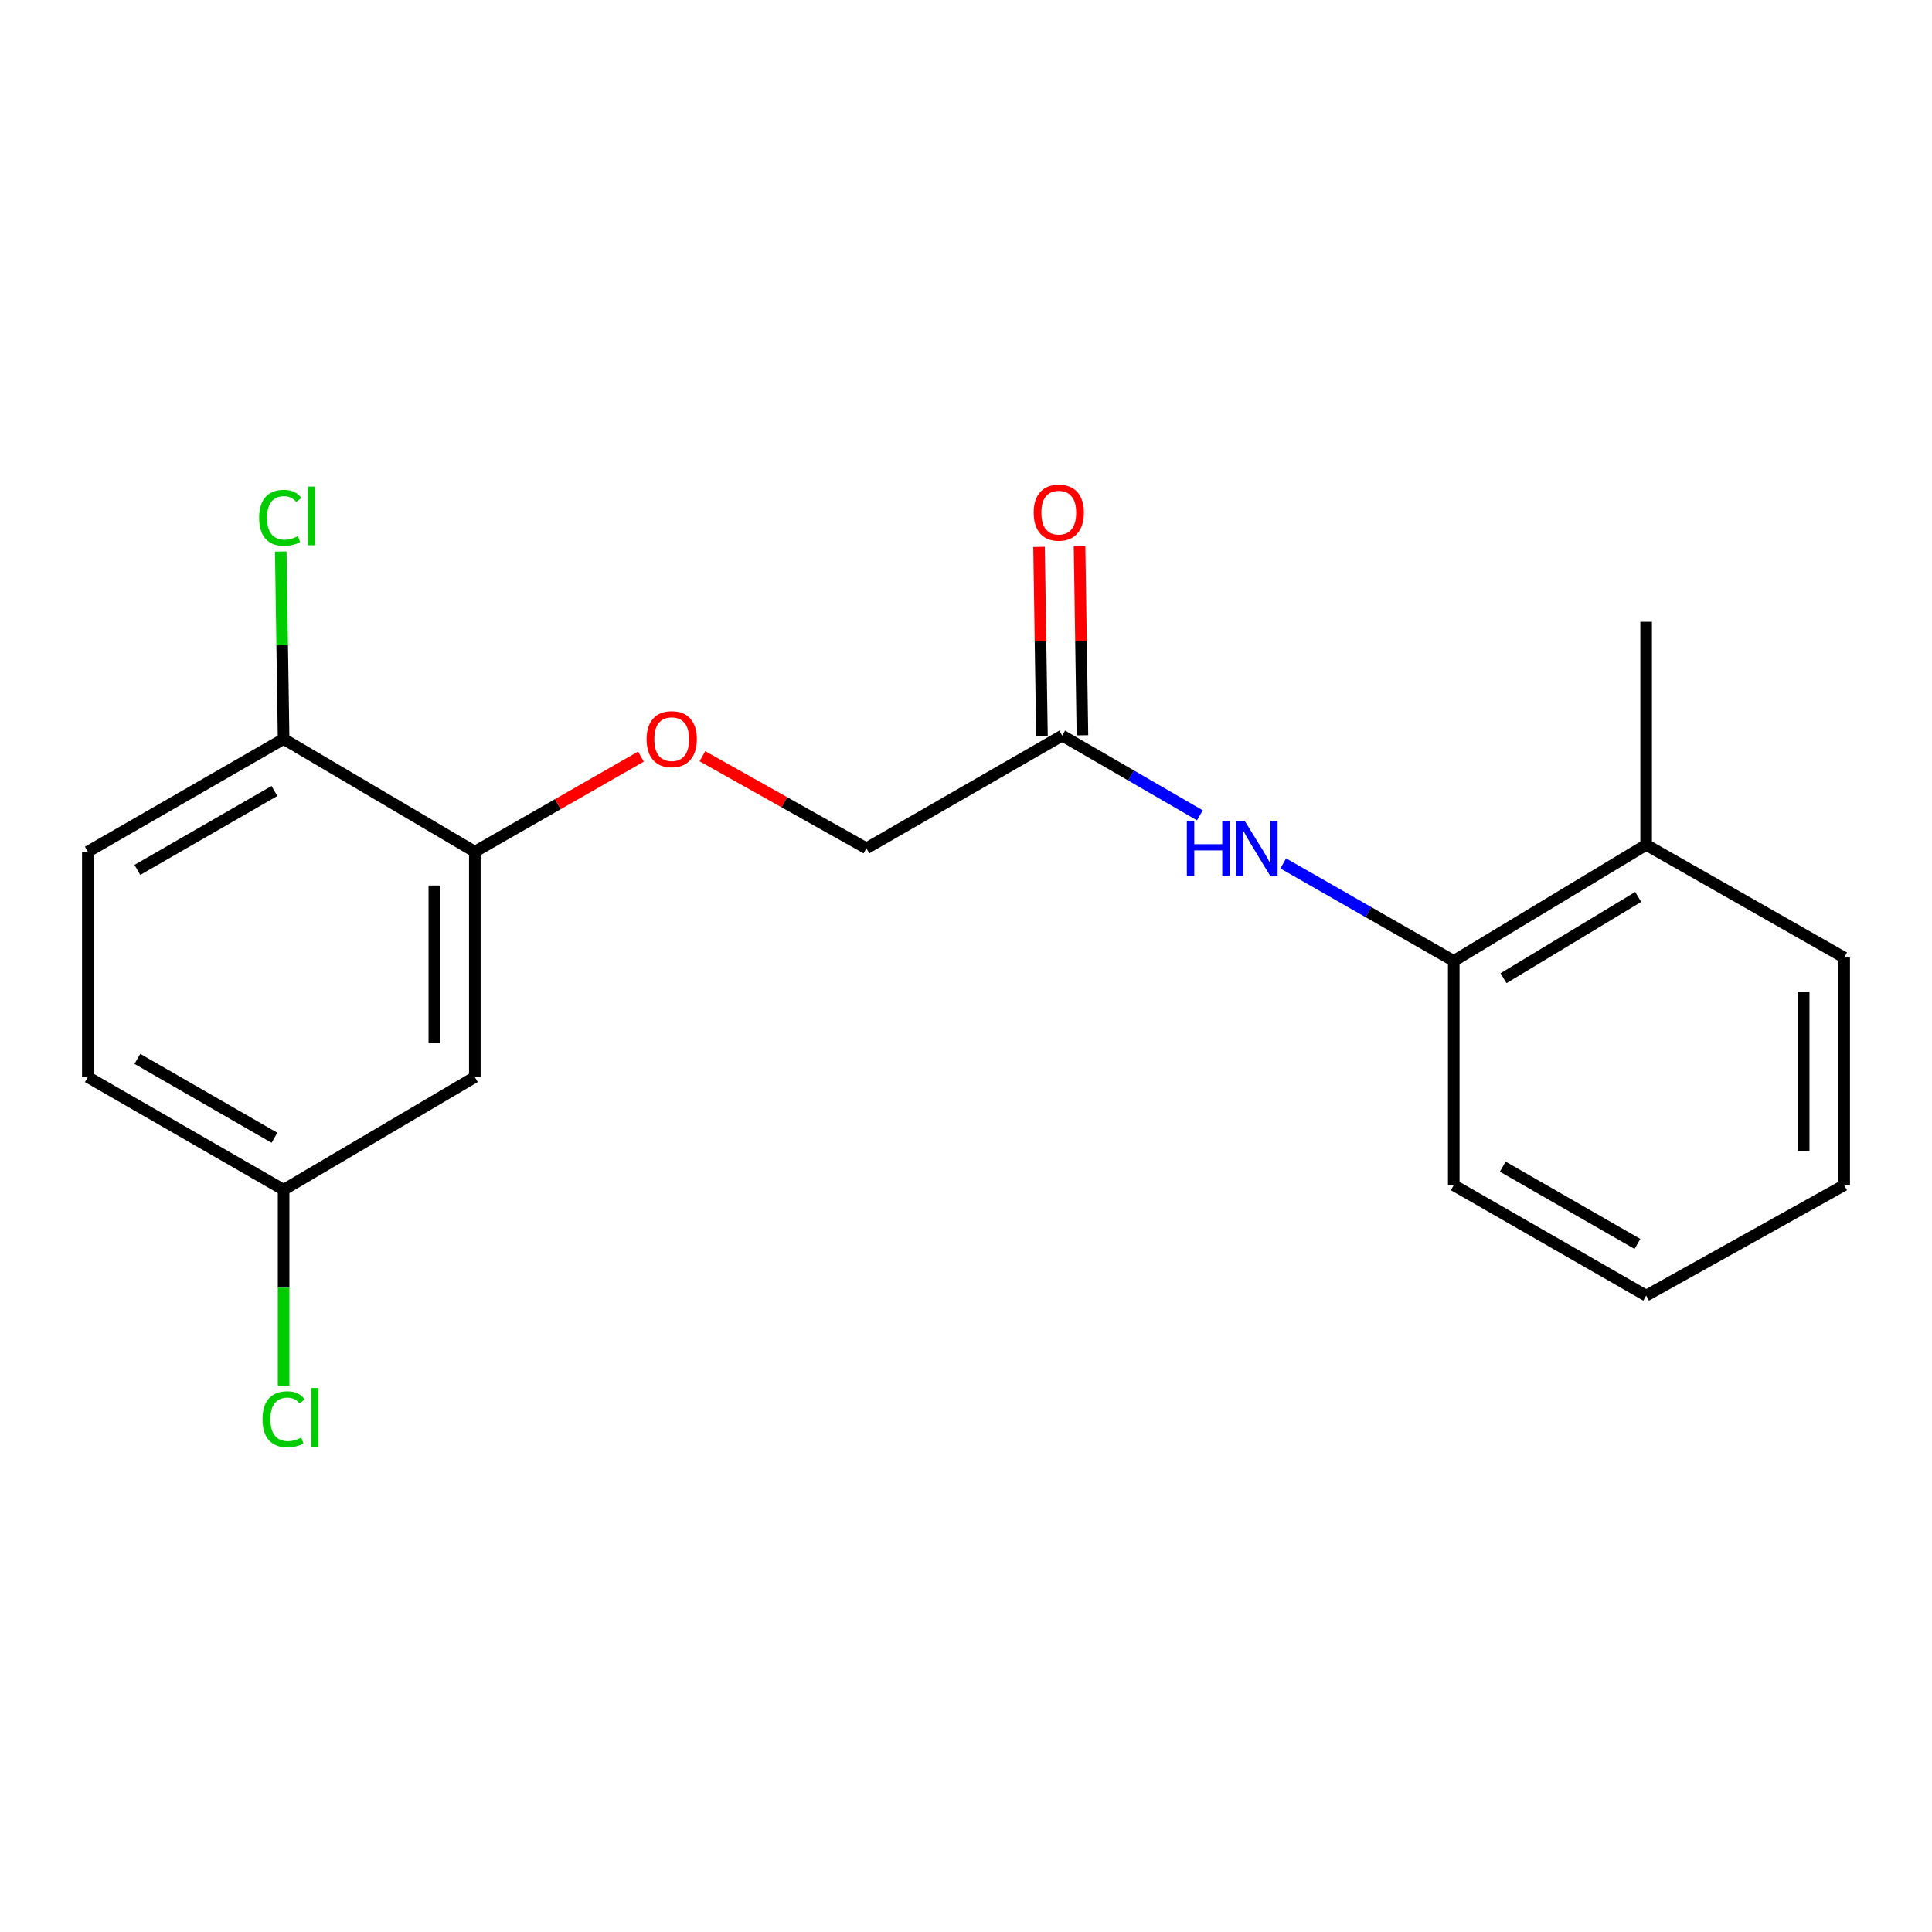 <?xml version='1.0' encoding='iso-8859-1'?>
<svg version='1.1' baseProfile='full'
              xmlns='http://www.w3.org/2000/svg'
                      xmlns:rdkit='http://www.rdkit.org/xml'
                      xmlns:xlink='http://www.w3.org/1999/xlink'
                  xml:space='preserve'
width='1000px' height='1000px' viewBox='0 0 1000 1000'>
<!-- END OF HEADER -->
<rect style='opacity:1.0;fill:#FFFFFF;stroke:none' width='1000' height='1000' x='0' y='0'> </rect>
<path class='bond-1' d='M 621.049,422.011 L 585.42,401.378' style='fill:none;fill-rule:evenodd;stroke:#0000FF;stroke-width:6px;stroke-linecap:butt;stroke-linejoin:miter;stroke-opacity:1' />
<path class='bond-1' d='M 585.42,401.378 L 549.791,380.744' style='fill:none;fill-rule:evenodd;stroke:#000000;stroke-width:6px;stroke-linecap:butt;stroke-linejoin:miter;stroke-opacity:1' />
<path class='bond-2' d='M 664.201,446.904 L 708.33,472.144' style='fill:none;fill-rule:evenodd;stroke:#0000FF;stroke-width:6px;stroke-linecap:butt;stroke-linejoin:miter;stroke-opacity:1' />
<path class='bond-2' d='M 708.33,472.144 L 752.459,497.384' style='fill:none;fill-rule:evenodd;stroke:#000000;stroke-width:6px;stroke-linecap:butt;stroke-linejoin:miter;stroke-opacity:1' />
<path class='bond-0' d='M 245.771,440.84 L 288.758,416.232' style='fill:none;fill-rule:evenodd;stroke:#000000;stroke-width:6px;stroke-linecap:butt;stroke-linejoin:miter;stroke-opacity:1' />
<path class='bond-0' d='M 288.758,416.232 L 331.746,391.624' style='fill:none;fill-rule:evenodd;stroke:#FF0000;stroke-width:6px;stroke-linecap:butt;stroke-linejoin:miter;stroke-opacity:1' />
<path class='bond-3' d='M 245.771,440.84 L 245.771,557.48' style='fill:none;fill-rule:evenodd;stroke:#000000;stroke-width:6px;stroke-linecap:butt;stroke-linejoin:miter;stroke-opacity:1' />
<path class='bond-3' d='M 224.811,458.336 L 224.811,539.984' style='fill:none;fill-rule:evenodd;stroke:#000000;stroke-width:6px;stroke-linecap:butt;stroke-linejoin:miter;stroke-opacity:1' />
<path class='bond-5' d='M 245.771,440.84 L 146.795,382.502' style='fill:none;fill-rule:evenodd;stroke:#000000;stroke-width:6px;stroke-linecap:butt;stroke-linejoin:miter;stroke-opacity:1' />
<path class='bond-6' d='M 560.269,380.583 L 559.52,331.663' style='fill:none;fill-rule:evenodd;stroke:#000000;stroke-width:6px;stroke-linecap:butt;stroke-linejoin:miter;stroke-opacity:1' />
<path class='bond-6' d='M 559.52,331.663 L 558.77,282.743' style='fill:none;fill-rule:evenodd;stroke:#FF0000;stroke-width:6px;stroke-linecap:butt;stroke-linejoin:miter;stroke-opacity:1' />
<path class='bond-6' d='M 539.312,380.904 L 538.563,331.984' style='fill:none;fill-rule:evenodd;stroke:#000000;stroke-width:6px;stroke-linecap:butt;stroke-linejoin:miter;stroke-opacity:1' />
<path class='bond-6' d='M 538.563,331.984 L 537.813,283.064' style='fill:none;fill-rule:evenodd;stroke:#FF0000;stroke-width:6px;stroke-linecap:butt;stroke-linejoin:miter;stroke-opacity:1' />
<path class='bond-10' d='M 549.791,380.744 L 448.451,439.082' style='fill:none;fill-rule:evenodd;stroke:#000000;stroke-width:6px;stroke-linecap:butt;stroke-linejoin:miter;stroke-opacity:1' />
<path class='bond-7' d='M 752.459,497.384 L 852.041,437.288' style='fill:none;fill-rule:evenodd;stroke:#000000;stroke-width:6px;stroke-linecap:butt;stroke-linejoin:miter;stroke-opacity:1' />
<path class='bond-7' d='M 778.226,506.315 L 847.933,464.248' style='fill:none;fill-rule:evenodd;stroke:#000000;stroke-width:6px;stroke-linecap:butt;stroke-linejoin:miter;stroke-opacity:1' />
<path class='bond-14' d='M 752.459,497.384 L 752.459,613.466' style='fill:none;fill-rule:evenodd;stroke:#000000;stroke-width:6px;stroke-linecap:butt;stroke-linejoin:miter;stroke-opacity:1' />
<path class='bond-9' d='M 245.771,557.48 L 146.795,615.818' style='fill:none;fill-rule:evenodd;stroke:#000000;stroke-width:6px;stroke-linecap:butt;stroke-linejoin:miter;stroke-opacity:1' />
<path class='bond-4' d='M 363.571,391.423 L 406.011,415.253' style='fill:none;fill-rule:evenodd;stroke:#FF0000;stroke-width:6px;stroke-linecap:butt;stroke-linejoin:miter;stroke-opacity:1' />
<path class='bond-4' d='M 406.011,415.253 L 448.451,439.082' style='fill:none;fill-rule:evenodd;stroke:#000000;stroke-width:6px;stroke-linecap:butt;stroke-linejoin:miter;stroke-opacity:1' />
<path class='bond-8' d='M 146.795,382.502 L 45.455,440.84' style='fill:none;fill-rule:evenodd;stroke:#000000;stroke-width:6px;stroke-linecap:butt;stroke-linejoin:miter;stroke-opacity:1' />
<path class='bond-8' d='M 142.05,409.418 L 71.112,450.254' style='fill:none;fill-rule:evenodd;stroke:#000000;stroke-width:6px;stroke-linecap:butt;stroke-linejoin:miter;stroke-opacity:1' />
<path class='bond-11' d='M 146.795,382.502 L 146.061,333.983' style='fill:none;fill-rule:evenodd;stroke:#000000;stroke-width:6px;stroke-linecap:butt;stroke-linejoin:miter;stroke-opacity:1' />
<path class='bond-11' d='M 146.061,333.983 L 145.327,285.465' style='fill:none;fill-rule:evenodd;stroke:#00CC00;stroke-width:6px;stroke-linecap:butt;stroke-linejoin:miter;stroke-opacity:1' />
<path class='bond-15' d='M 852.041,437.288 L 852.041,321.824' style='fill:none;fill-rule:evenodd;stroke:#000000;stroke-width:6px;stroke-linecap:butt;stroke-linejoin:miter;stroke-opacity:1' />
<path class='bond-16' d='M 852.041,437.288 L 954.545,495.626' style='fill:none;fill-rule:evenodd;stroke:#000000;stroke-width:6px;stroke-linecap:butt;stroke-linejoin:miter;stroke-opacity:1' />
<path class='bond-12' d='M 45.455,440.84 L 45.455,557.48' style='fill:none;fill-rule:evenodd;stroke:#000000;stroke-width:6px;stroke-linecap:butt;stroke-linejoin:miter;stroke-opacity:1' />
<path class='bond-13' d='M 146.795,615.818 L 146.795,666.524' style='fill:none;fill-rule:evenodd;stroke:#000000;stroke-width:6px;stroke-linecap:butt;stroke-linejoin:miter;stroke-opacity:1' />
<path class='bond-13' d='M 146.795,666.524 L 146.795,717.229' style='fill:none;fill-rule:evenodd;stroke:#00CC00;stroke-width:6px;stroke-linecap:butt;stroke-linejoin:miter;stroke-opacity:1' />
<path class='bond-20' d='M 146.795,615.818 L 45.455,557.48' style='fill:none;fill-rule:evenodd;stroke:#000000;stroke-width:6px;stroke-linecap:butt;stroke-linejoin:miter;stroke-opacity:1' />
<path class='bond-20' d='M 142.05,588.903 L 71.112,548.066' style='fill:none;fill-rule:evenodd;stroke:#000000;stroke-width:6px;stroke-linecap:butt;stroke-linejoin:miter;stroke-opacity:1' />
<path class='bond-17' d='M 752.459,613.466 L 852.041,670.604' style='fill:none;fill-rule:evenodd;stroke:#000000;stroke-width:6px;stroke-linecap:butt;stroke-linejoin:miter;stroke-opacity:1' />
<path class='bond-17' d='M 777.828,603.857 L 847.535,643.854' style='fill:none;fill-rule:evenodd;stroke:#000000;stroke-width:6px;stroke-linecap:butt;stroke-linejoin:miter;stroke-opacity:1' />
<path class='bond-19' d='M 954.545,495.626 L 954.545,613.466' style='fill:none;fill-rule:evenodd;stroke:#000000;stroke-width:6px;stroke-linecap:butt;stroke-linejoin:miter;stroke-opacity:1' />
<path class='bond-19' d='M 933.586,513.302 L 933.586,595.79' style='fill:none;fill-rule:evenodd;stroke:#000000;stroke-width:6px;stroke-linecap:butt;stroke-linejoin:miter;stroke-opacity:1' />
<path class='bond-18' d='M 852.041,670.604 L 954.545,613.466' style='fill:none;fill-rule:evenodd;stroke:#000000;stroke-width:6px;stroke-linecap:butt;stroke-linejoin:miter;stroke-opacity:1' />
<path  class='atom-0' d='M 614.305 424.922
L 618.145 424.922
L 618.145 436.962
L 632.625 436.962
L 632.625 424.922
L 636.465 424.922
L 636.465 453.242
L 632.625 453.242
L 632.625 440.162
L 618.145 440.162
L 618.145 453.242
L 614.305 453.242
L 614.305 424.922
' fill='#0000FF'/>
<path  class='atom-0' d='M 644.265 424.922
L 653.545 439.922
Q 654.465 441.402, 655.945 444.082
Q 657.425 446.762, 657.505 446.922
L 657.505 424.922
L 661.265 424.922
L 661.265 453.242
L 657.385 453.242
L 647.425 436.842
Q 646.265 434.922, 645.025 432.722
Q 643.825 430.522, 643.465 429.842
L 643.465 453.242
L 639.785 453.242
L 639.785 424.922
L 644.265 424.922
' fill='#0000FF'/>
<path  class='atom-5' d='M 334.681 382.582
Q 334.681 375.782, 338.041 371.982
Q 341.401 368.182, 347.681 368.182
Q 353.961 368.182, 357.321 371.982
Q 360.681 375.782, 360.681 382.582
Q 360.681 389.462, 357.281 393.382
Q 353.881 397.262, 347.681 397.262
Q 341.441 397.262, 338.041 393.382
Q 334.681 389.502, 334.681 382.582
M 347.681 394.062
Q 352.001 394.062, 354.321 391.182
Q 356.681 388.262, 356.681 382.582
Q 356.681 377.022, 354.321 374.222
Q 352.001 371.382, 347.681 371.382
Q 343.361 371.382, 341.001 374.182
Q 338.681 376.982, 338.681 382.582
Q 338.681 388.302, 341.001 391.182
Q 343.361 394.062, 347.681 394.062
' fill='#FF0000'/>
<path  class='atom-7' d='M 535.021 265.336
Q 535.021 258.536, 538.381 254.736
Q 541.741 250.936, 548.021 250.936
Q 554.301 250.936, 557.661 254.736
Q 561.021 258.536, 561.021 265.336
Q 561.021 272.216, 557.621 276.136
Q 554.221 280.016, 548.021 280.016
Q 541.781 280.016, 538.381 276.136
Q 535.021 272.256, 535.021 265.336
M 548.021 276.816
Q 552.341 276.816, 554.661 273.936
Q 557.021 271.016, 557.021 265.336
Q 557.021 259.776, 554.661 256.976
Q 552.341 254.136, 548.021 254.136
Q 543.701 254.136, 541.341 256.936
Q 539.021 259.736, 539.021 265.336
Q 539.021 271.056, 541.341 273.936
Q 543.701 276.816, 548.021 276.816
' fill='#FF0000'/>
<path  class='atom-12' d='M 134.128 268.018
Q 134.128 260.978, 137.408 257.298
Q 140.728 253.578, 147.008 253.578
Q 152.848 253.578, 155.968 257.698
L 153.328 259.858
Q 151.048 256.858, 147.008 256.858
Q 142.728 256.858, 140.448 259.738
Q 138.208 262.578, 138.208 268.018
Q 138.208 273.618, 140.528 276.498
Q 142.888 279.378, 147.448 279.378
Q 150.568 279.378, 154.208 277.498
L 155.328 280.498
Q 153.848 281.458, 151.608 282.018
Q 149.368 282.578, 146.888 282.578
Q 140.728 282.578, 137.408 278.818
Q 134.128 275.058, 134.128 268.018
' fill='#00CC00'/>
<path  class='atom-12' d='M 159.408 251.858
L 163.088 251.858
L 163.088 282.218
L 159.408 282.218
L 159.408 251.858
' fill='#00CC00'/>
<path  class='atom-14' d='M 135.875 734.615
Q 135.875 727.575, 139.155 723.895
Q 142.475 720.175, 148.755 720.175
Q 154.595 720.175, 157.715 724.295
L 155.075 726.455
Q 152.795 723.455, 148.755 723.455
Q 144.475 723.455, 142.195 726.335
Q 139.955 729.175, 139.955 734.615
Q 139.955 740.215, 142.275 743.095
Q 144.635 745.975, 149.195 745.975
Q 152.315 745.975, 155.955 744.095
L 157.075 747.095
Q 155.595 748.055, 153.355 748.615
Q 151.115 749.175, 148.635 749.175
Q 142.475 749.175, 139.155 745.415
Q 135.875 741.655, 135.875 734.615
' fill='#00CC00'/>
<path  class='atom-14' d='M 161.155 718.455
L 164.835 718.455
L 164.835 748.815
L 161.155 748.815
L 161.155 718.455
' fill='#00CC00'/>
</svg>
